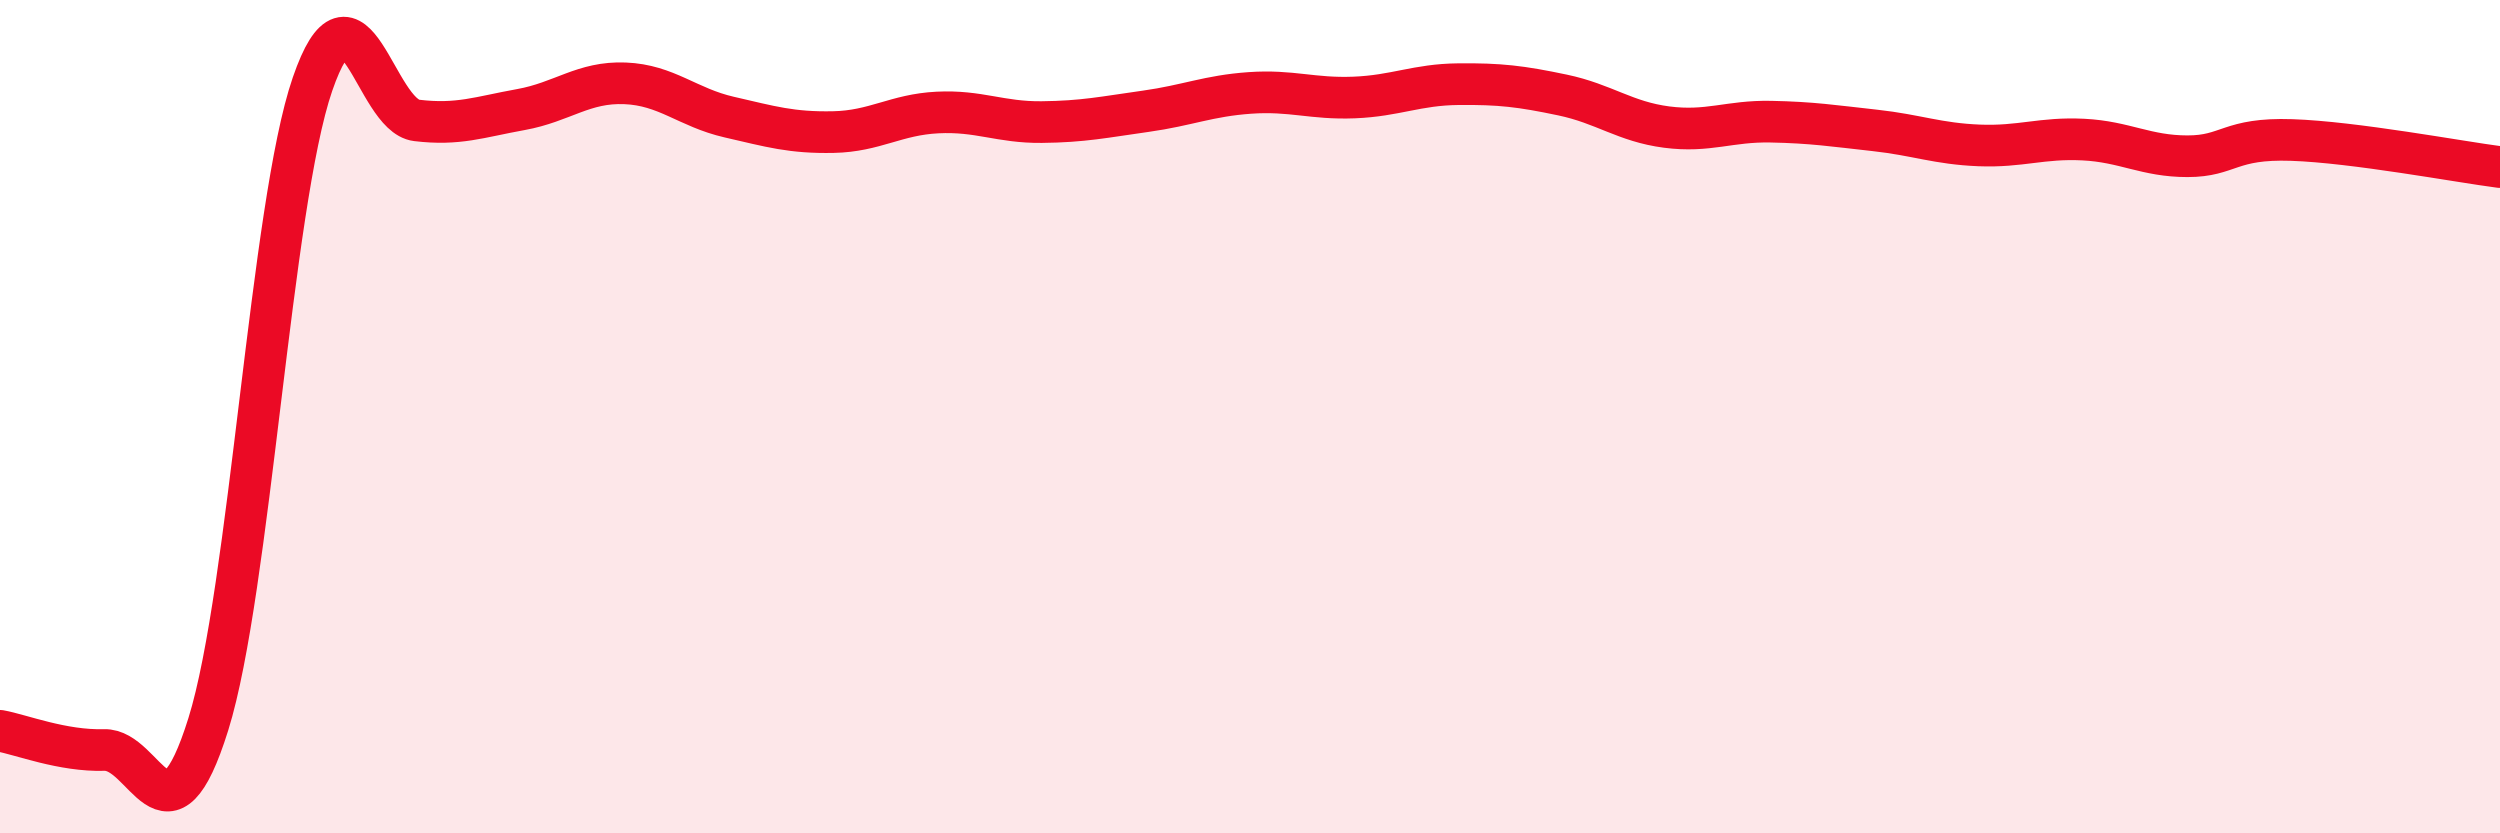 
    <svg width="60" height="20" viewBox="0 0 60 20" xmlns="http://www.w3.org/2000/svg">
      <path
        d="M 0,17.54 C 0.5,17.63 1.5,18.03 2.5,18 C 3.5,17.97 4,20.58 5,17.38 C 6,14.18 6.5,4.92 7.5,2.02 C 8.5,-0.88 9,2.77 10,2.89 C 11,3.01 11.5,2.81 12.5,2.63 C 13.5,2.45 14,1.96 15,2 C 16,2.04 16.5,2.58 17.5,2.81 C 18.5,3.04 19,3.19 20,3.17 C 21,3.15 21.5,2.75 22.5,2.7 C 23.5,2.65 24,2.94 25,2.93 C 26,2.92 26.5,2.81 27.5,2.67 C 28.5,2.53 29,2.3 30,2.23 C 31,2.16 31.5,2.38 32.5,2.34 C 33.5,2.3 34,2.03 35,2.02 C 36,2.01 36.5,2.07 37.5,2.28 C 38.5,2.49 39,2.92 40,3.05 C 41,3.18 41.5,2.9 42.5,2.92 C 43.5,2.94 44,3.02 45,3.13 C 46,3.24 46.5,3.45 47.5,3.49 C 48.5,3.53 49,3.3 50,3.35 C 51,3.4 51.5,3.75 52.5,3.75 C 53.5,3.75 53.5,3.31 55,3.36 C 56.5,3.41 59,3.88 60,4.01L60 20L0 20Z"
        fill="#EB0A25"
        opacity="0.1"
        stroke-linecap="round"
        stroke-linejoin="round"
      />
      <path
        d="M 0,17.54 C 0.5,17.63 1.5,18.03 2.5,18 C 3.5,17.97 4,20.58 5,17.38 C 6,14.18 6.5,4.92 7.5,2.02 C 8.5,-0.88 9,2.77 10,2.89 C 11,3.01 11.5,2.81 12.5,2.63 C 13.5,2.45 14,1.96 15,2 C 16,2.04 16.5,2.58 17.5,2.81 C 18.5,3.04 19,3.19 20,3.17 C 21,3.15 21.5,2.75 22.5,2.7 C 23.5,2.65 24,2.94 25,2.93 C 26,2.92 26.5,2.81 27.5,2.67 C 28.5,2.53 29,2.3 30,2.23 C 31,2.16 31.5,2.38 32.5,2.34 C 33.5,2.3 34,2.03 35,2.02 C 36,2.01 36.5,2.07 37.5,2.28 C 38.5,2.49 39,2.92 40,3.05 C 41,3.18 41.5,2.9 42.5,2.92 C 43.5,2.94 44,3.02 45,3.13 C 46,3.24 46.5,3.45 47.5,3.49 C 48.5,3.53 49,3.3 50,3.35 C 51,3.4 51.5,3.75 52.5,3.75 C 53.5,3.75 53.5,3.31 55,3.36 C 56.5,3.41 59,3.88 60,4.01"
        stroke="#EB0A25"
        stroke-width="1"
        fill="none"
        stroke-linecap="round"
        stroke-linejoin="round"
      />
    </svg>
  